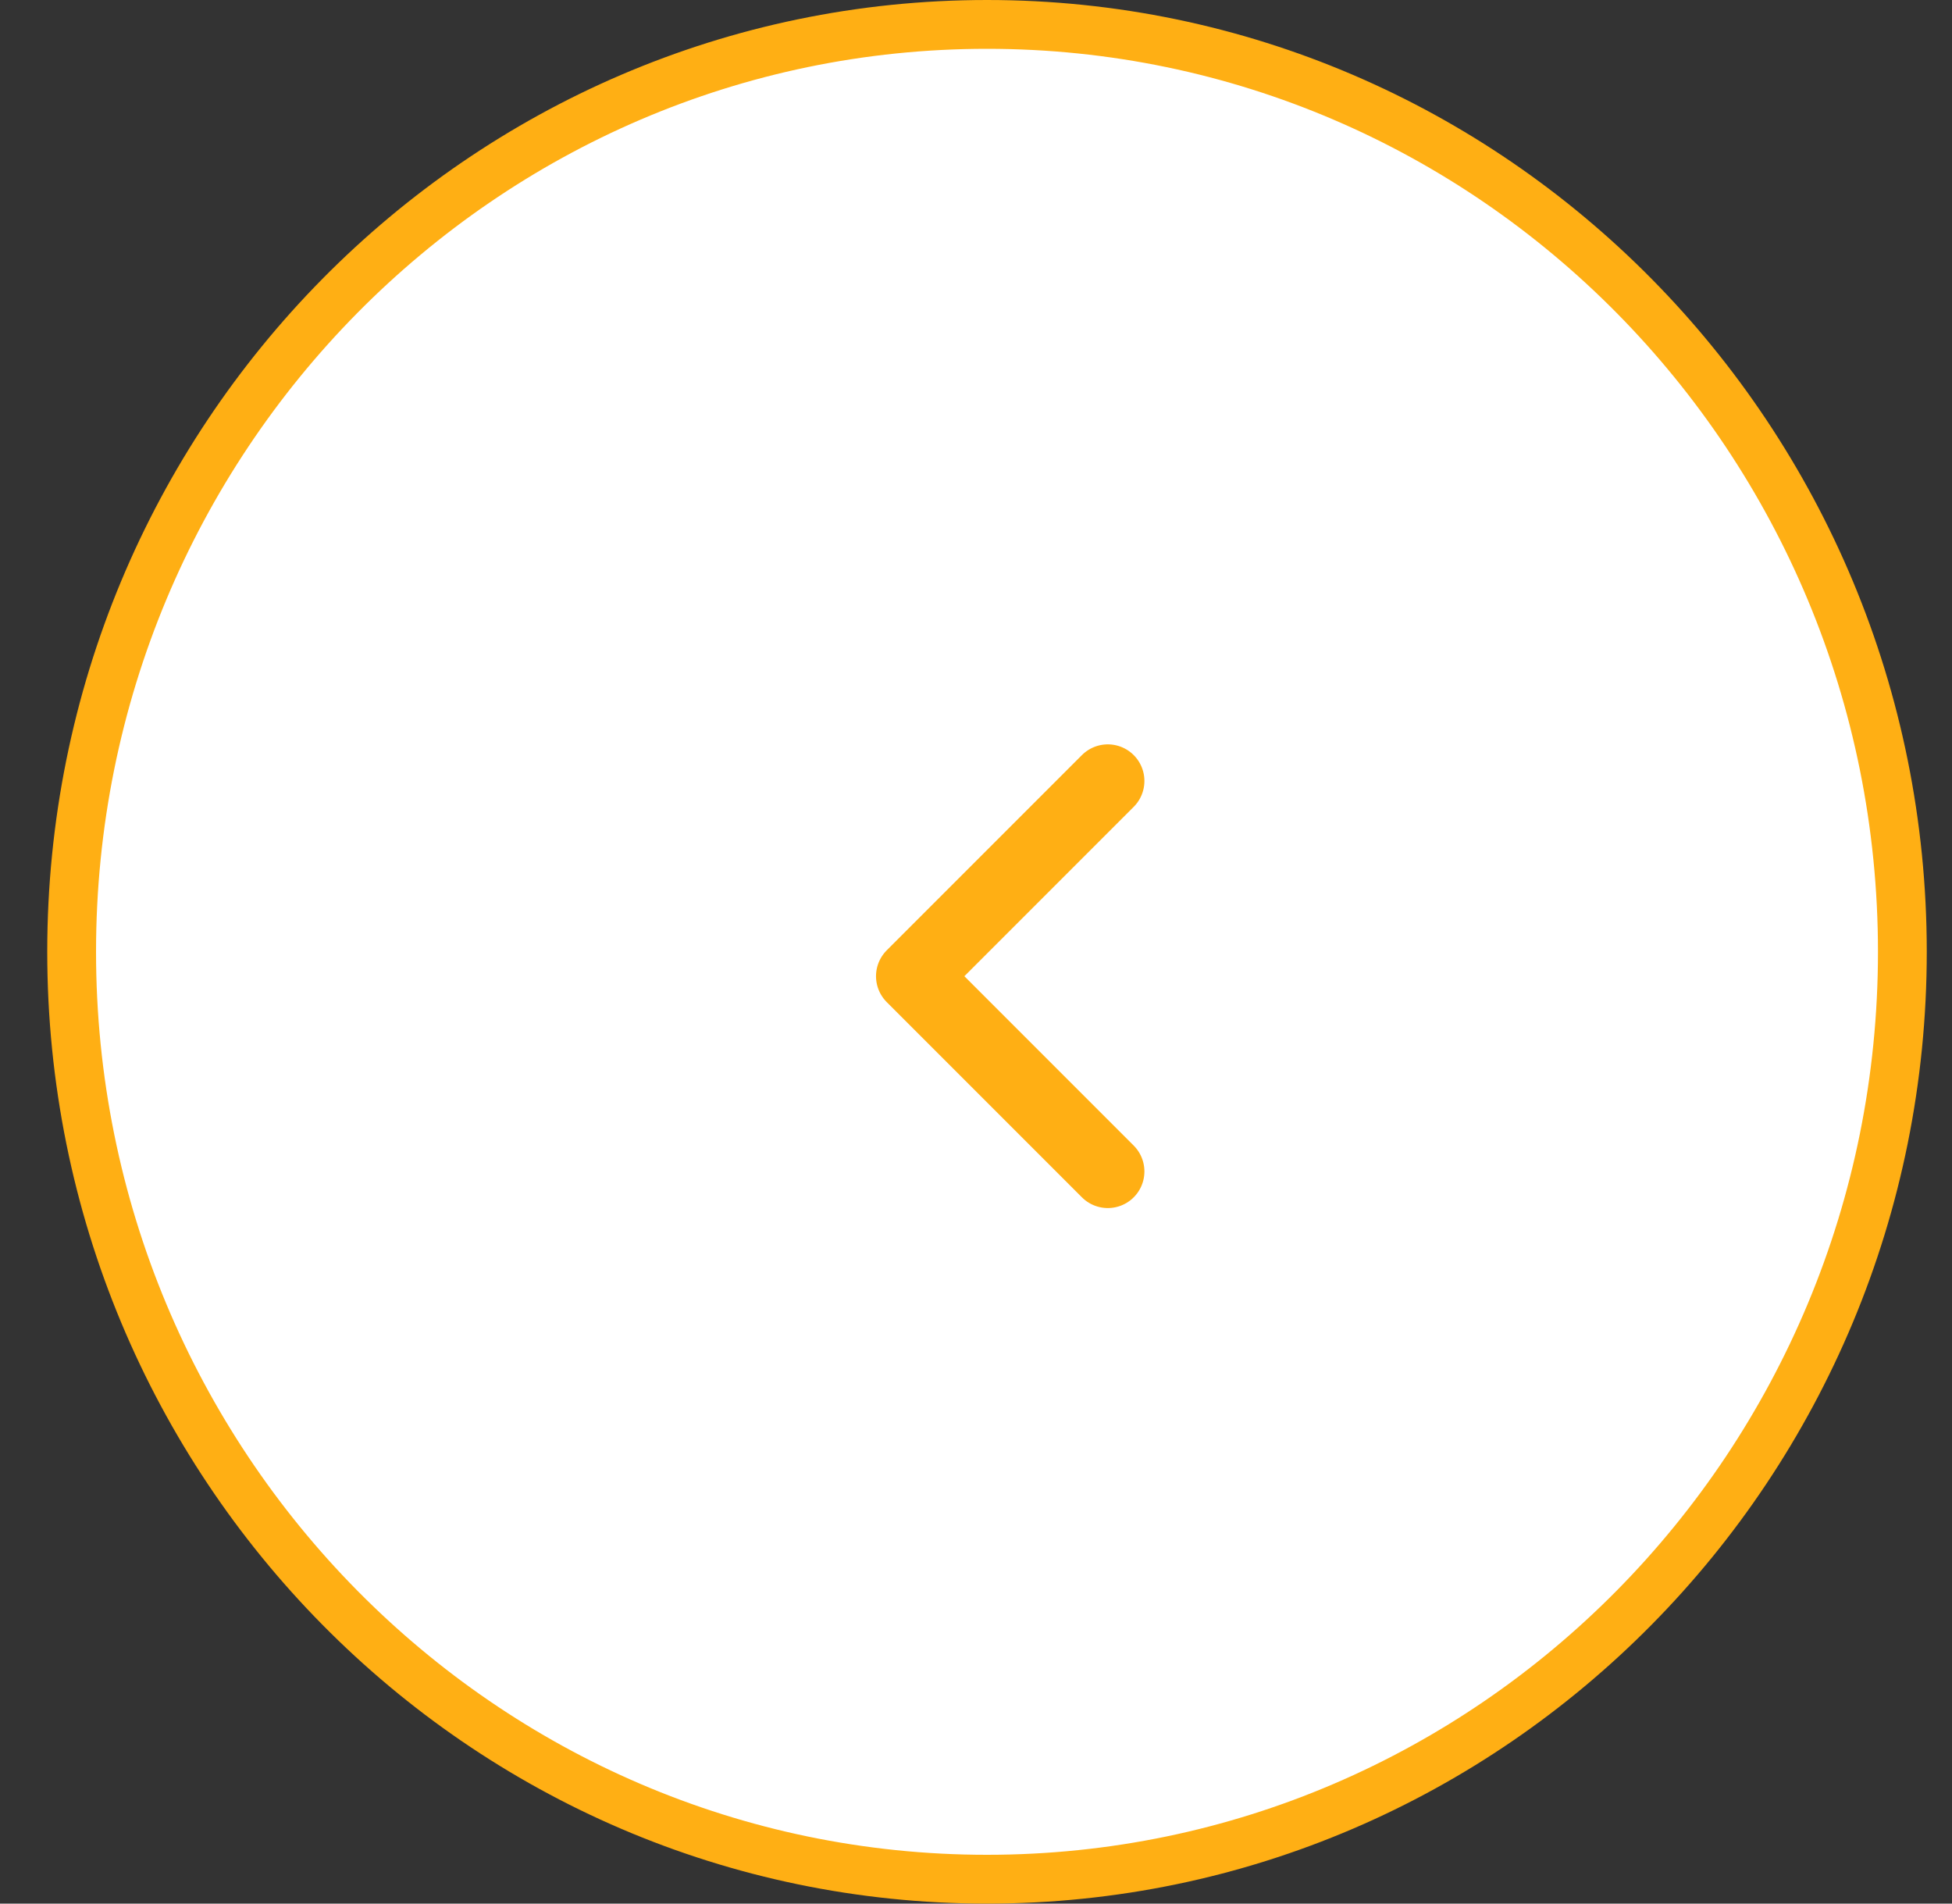 <svg width="40" height="39" viewBox="0 0 40 39" fill="none" xmlns="http://www.w3.org/2000/svg">
<rect x="0" y="0" width="40" height="39" fill="#333333" stroke="none"/>
<path d="M20.226 38.5C9.872 38.5 1.468 29.999 1.468 19.5C1.468 9.001 9.872 0.5 20.226 0.5C30.579 0.5 38.983 9.001 38.983 19.5C38.983 29.999 30.579 38.5 20.226 38.5Z" fill="white" stroke="#FFAF14"/>
<path d="M22.701 16L18.701 20L22.701 24" stroke="#FFAF14" stroke-width="1.5" stroke-linecap="round" stroke-linejoin="round"/>
</svg>
